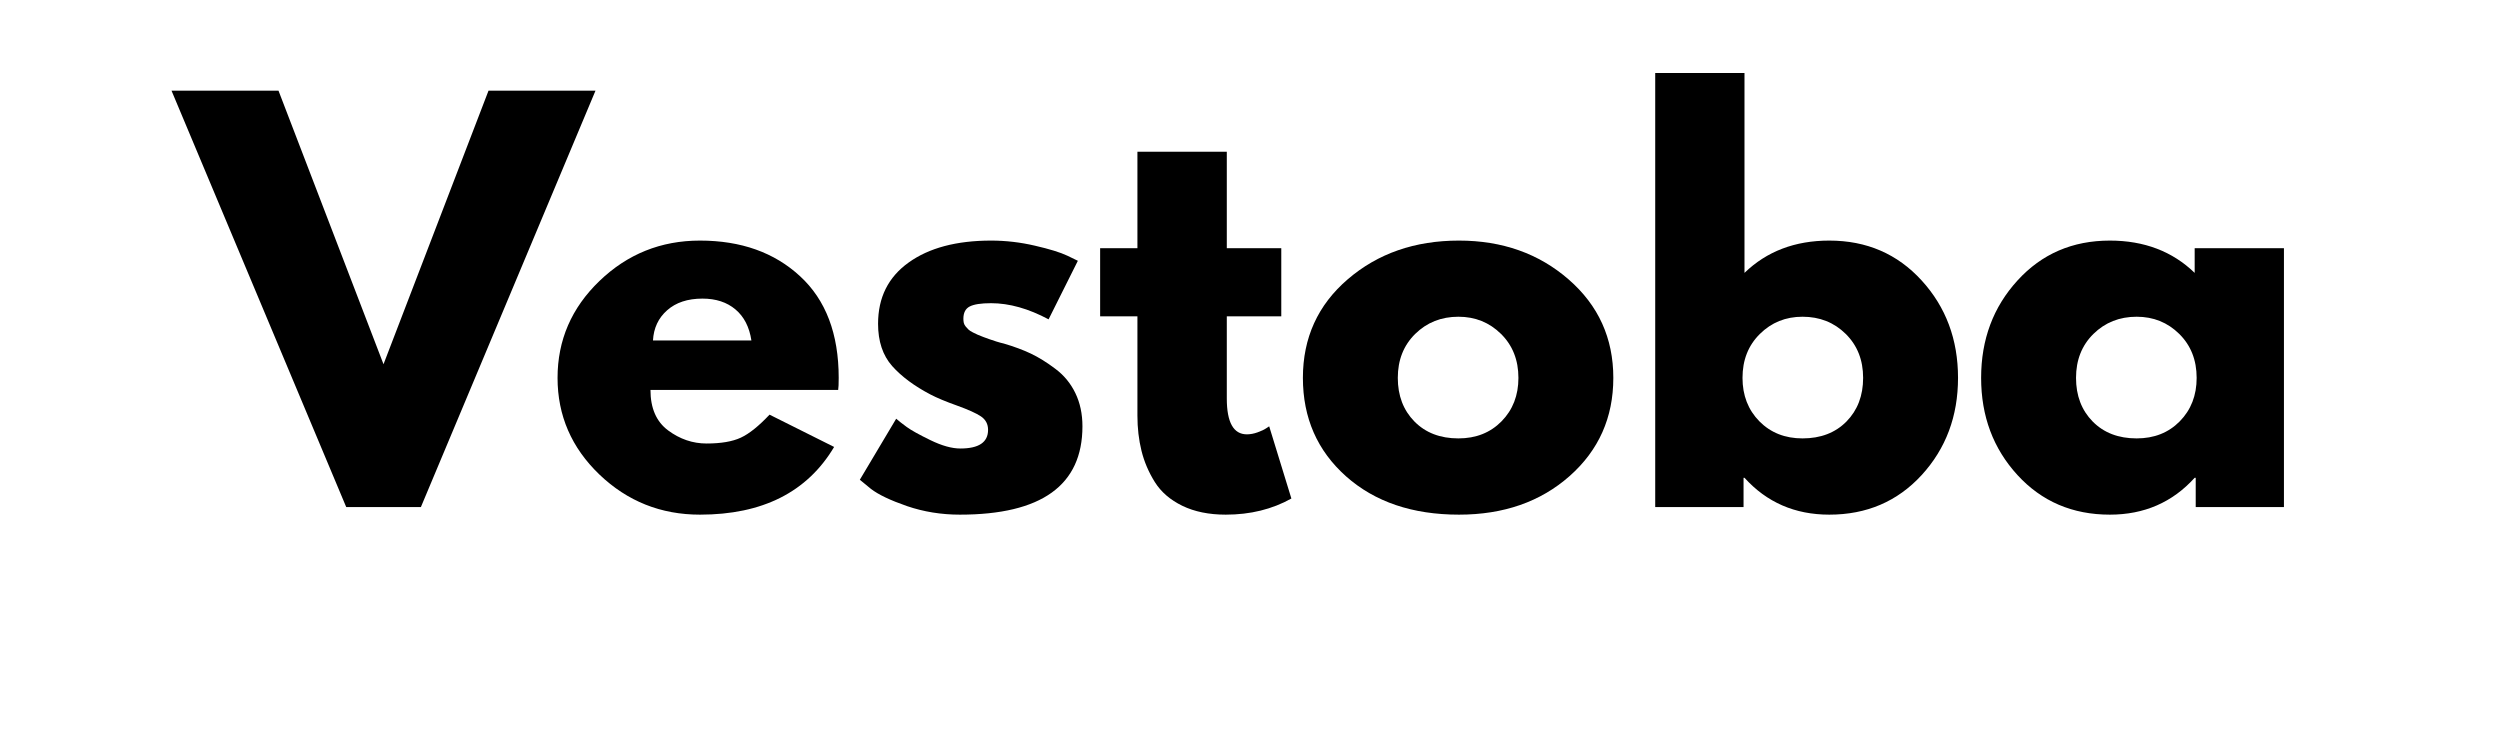 <svg version="1.0" preserveAspectRatio="xMidYMid meet" height="150" viewBox="0 0 375 112.5" zoomAndPan="magnify" width="500" xmlns:xlink="http://www.w3.org/1999/xlink" xmlns="http://www.w3.org/2000/svg"><defs><g></g></defs><g fill-opacity="1" fill="#000000"><g transform="translate(27.854, 76.057)"><g><path d="M 24.078 0 L -2.125 -62.453 L 13.922 -62.453 L 29.672 -21.422 L 45.422 -62.453 L 61.469 -62.453 L 35.281 0 Z M 24.078 0"></path></g></g></g><g fill-opacity="1" fill="#000000"><g transform="translate(81.899, 76.057)"><g><path d="M 43.828 -17.562 L 15.672 -17.562 C 15.672 -14.832 16.551 -12.812 18.312 -11.5 C 20.082 -10.188 22.004 -9.531 24.078 -9.531 C 26.242 -9.531 27.957 -9.82 29.219 -10.406 C 30.477 -10.988 31.914 -12.141 33.531 -13.859 L 43.219 -9.016 C 39.188 -2.242 32.477 1.141 23.094 1.141 C 17.238 1.141 12.211 -0.863 8.016 -4.875 C 3.828 -8.895 1.734 -13.727 1.734 -19.375 C 1.734 -25.031 3.828 -29.875 8.016 -33.906 C 12.211 -37.945 17.238 -39.969 23.094 -39.969 C 29.25 -39.969 34.254 -38.188 38.109 -34.625 C 41.973 -31.07 43.906 -25.988 43.906 -19.375 C 43.906 -18.469 43.879 -17.863 43.828 -17.562 Z M 16.047 -24.984 L 30.812 -24.984 C 30.508 -27.004 29.711 -28.555 28.422 -29.641 C 27.141 -30.723 25.488 -31.266 23.469 -31.266 C 21.25 -31.266 19.484 -30.68 18.172 -29.516 C 16.859 -28.359 16.148 -26.848 16.047 -24.984 Z M 16.047 -24.984"></path></g></g></g><g fill-opacity="1" fill="#000000"><g transform="translate(127.241, 76.057)"><g><path d="M 21.422 -39.969 C 23.641 -39.969 25.832 -39.711 28 -39.203 C 30.176 -38.703 31.797 -38.203 32.859 -37.703 L 34.438 -36.938 L 30.047 -28.156 C 27.023 -29.77 24.148 -30.578 21.422 -30.578 C 19.91 -30.578 18.836 -30.41 18.203 -30.078 C 17.578 -29.754 17.266 -29.141 17.266 -28.234 C 17.266 -28.035 17.285 -27.832 17.328 -27.625 C 17.379 -27.426 17.477 -27.238 17.625 -27.062 C 17.781 -26.883 17.922 -26.734 18.047 -26.609 C 18.18 -26.484 18.398 -26.344 18.703 -26.188 C 19.004 -26.039 19.242 -25.926 19.422 -25.844 C 19.598 -25.77 19.883 -25.656 20.281 -25.5 C 20.688 -25.352 20.988 -25.242 21.188 -25.172 C 21.395 -25.098 21.738 -24.984 22.219 -24.828 C 22.695 -24.68 23.062 -24.582 23.312 -24.531 C 24.875 -24.07 26.234 -23.566 27.391 -23.016 C 28.555 -22.461 29.781 -21.703 31.062 -20.734 C 32.352 -19.773 33.352 -18.562 34.062 -17.094 C 34.77 -15.633 35.125 -13.973 35.125 -12.109 C 35.125 -3.273 28.992 1.141 16.734 1.141 C 13.953 1.141 11.312 0.711 8.812 -0.141 C 6.32 -1.004 4.52 -1.863 3.406 -2.719 L 1.734 -4.094 L 7.188 -13.25 C 7.594 -12.895 8.125 -12.477 8.781 -12 C 9.438 -11.52 10.617 -10.863 12.328 -10.031 C 14.047 -9.195 15.539 -8.781 16.812 -8.781 C 19.582 -8.781 20.969 -9.711 20.969 -11.578 C 20.969 -12.441 20.613 -13.113 19.906 -13.594 C 19.195 -14.07 18 -14.613 16.312 -15.219 C 14.625 -15.82 13.301 -16.375 12.344 -16.875 C 9.914 -18.145 7.992 -19.57 6.578 -21.156 C 5.172 -22.75 4.469 -24.859 4.469 -27.484 C 4.469 -31.422 5.992 -34.484 9.047 -36.672 C 12.098 -38.867 16.223 -39.969 21.422 -39.969 Z M 21.422 -39.969"></path></g></g></g><g fill-opacity="1" fill="#000000"><g transform="translate(163.801, 76.057)"><g><path d="M 6.812 -38.828 L 6.812 -53.297 L 20.219 -53.297 L 20.219 -38.828 L 28.391 -38.828 L 28.391 -28.609 L 20.219 -28.609 L 20.219 -16.281 C 20.219 -12.695 21.223 -10.906 23.234 -10.906 C 23.742 -10.906 24.273 -11.004 24.828 -11.203 C 25.379 -11.398 25.812 -11.602 26.125 -11.812 L 26.578 -12.109 L 29.906 -1.281 C 27.031 0.332 23.75 1.141 20.062 1.141 C 17.539 1.141 15.367 0.695 13.547 -0.188 C 11.734 -1.07 10.359 -2.258 9.422 -3.75 C 8.492 -5.238 7.828 -6.801 7.422 -8.438 C 7.016 -10.082 6.812 -11.836 6.812 -13.703 L 6.812 -28.609 L 1.219 -28.609 L 1.219 -38.828 Z M 6.812 -38.828"></path></g></g></g><g fill-opacity="1" fill="#000000"><g transform="translate(193.701, 76.057)"><g><path d="M 8.203 -4.609 C 3.891 -8.453 1.734 -13.375 1.734 -19.375 C 1.734 -25.383 3.977 -30.316 8.469 -34.172 C 12.969 -38.035 18.523 -39.969 25.141 -39.969 C 31.648 -39.969 37.133 -38.023 41.594 -34.141 C 46.062 -30.254 48.297 -25.332 48.297 -19.375 C 48.297 -13.426 46.113 -8.52 41.75 -4.656 C 37.383 -0.789 31.848 1.141 25.141 1.141 C 18.172 1.141 12.523 -0.773 8.203 -4.609 Z M 18.578 -25.969 C 16.836 -24.25 15.969 -22.051 15.969 -19.375 C 15.969 -16.707 16.801 -14.523 18.469 -12.828 C 20.133 -11.141 22.332 -10.297 25.062 -10.297 C 27.688 -10.297 29.844 -11.148 31.531 -12.859 C 33.219 -14.578 34.062 -16.75 34.062 -19.375 C 34.062 -22.051 33.191 -24.25 31.453 -25.969 C 29.711 -27.688 27.582 -28.547 25.062 -28.547 C 22.488 -28.547 20.328 -27.688 18.578 -25.969 Z M 18.578 -25.969"></path></g></g></g><g fill-opacity="1" fill="#000000"><g transform="translate(243.735, 76.057)"><g><path d="M 44.516 -33.984 C 48.148 -30.004 49.969 -25.133 49.969 -19.375 C 49.969 -13.625 48.148 -8.766 44.516 -4.797 C 40.879 -0.836 36.258 1.141 30.656 1.141 C 25.508 1.141 21.27 -0.703 17.938 -4.391 L 17.797 -4.391 L 17.797 0 L 4.547 0 L 4.547 -65.109 L 17.938 -65.109 L 17.938 -35.125 C 21.27 -38.352 25.508 -39.969 30.656 -39.969 C 36.258 -39.969 40.879 -37.973 44.516 -33.984 Z M 33.234 -12.828 C 34.898 -14.523 35.734 -16.707 35.734 -19.375 C 35.734 -22.051 34.863 -24.25 33.125 -25.969 C 31.383 -27.688 29.223 -28.547 26.641 -28.547 C 24.117 -28.547 21.988 -27.688 20.25 -25.969 C 18.508 -24.25 17.641 -22.051 17.641 -19.375 C 17.641 -16.75 18.484 -14.578 20.172 -12.859 C 21.867 -11.148 24.023 -10.297 26.641 -10.297 C 29.367 -10.297 31.566 -11.141 33.234 -12.828 Z M 33.234 -12.828"></path></g></g></g><g fill-opacity="1" fill="#000000"><g transform="translate(295.435, 76.057)"><g><path d="M 7.188 -4.797 C 3.551 -8.766 1.734 -13.625 1.734 -19.375 C 1.734 -25.133 3.551 -30.004 7.188 -33.984 C 10.82 -37.973 15.441 -39.969 21.047 -39.969 C 26.191 -39.969 30.43 -38.352 33.766 -35.125 L 33.766 -38.828 L 47.156 -38.828 L 47.156 0 L 33.922 0 L 33.922 -4.391 L 33.766 -4.391 C 30.43 -0.703 26.191 1.141 21.047 1.141 C 15.441 1.141 10.82 -0.836 7.188 -4.797 Z M 18.578 -25.969 C 16.836 -24.25 15.969 -22.051 15.969 -19.375 C 15.969 -16.707 16.801 -14.523 18.469 -12.828 C 20.133 -11.141 22.332 -10.297 25.062 -10.297 C 27.688 -10.297 29.844 -11.148 31.531 -12.859 C 33.219 -14.578 34.062 -16.75 34.062 -19.375 C 34.062 -22.051 33.191 -24.25 31.453 -25.969 C 29.711 -27.688 27.582 -28.547 25.062 -28.547 C 22.488 -28.547 20.328 -27.688 18.578 -25.969 Z M 18.578 -25.969"></path></g></g></g></svg>